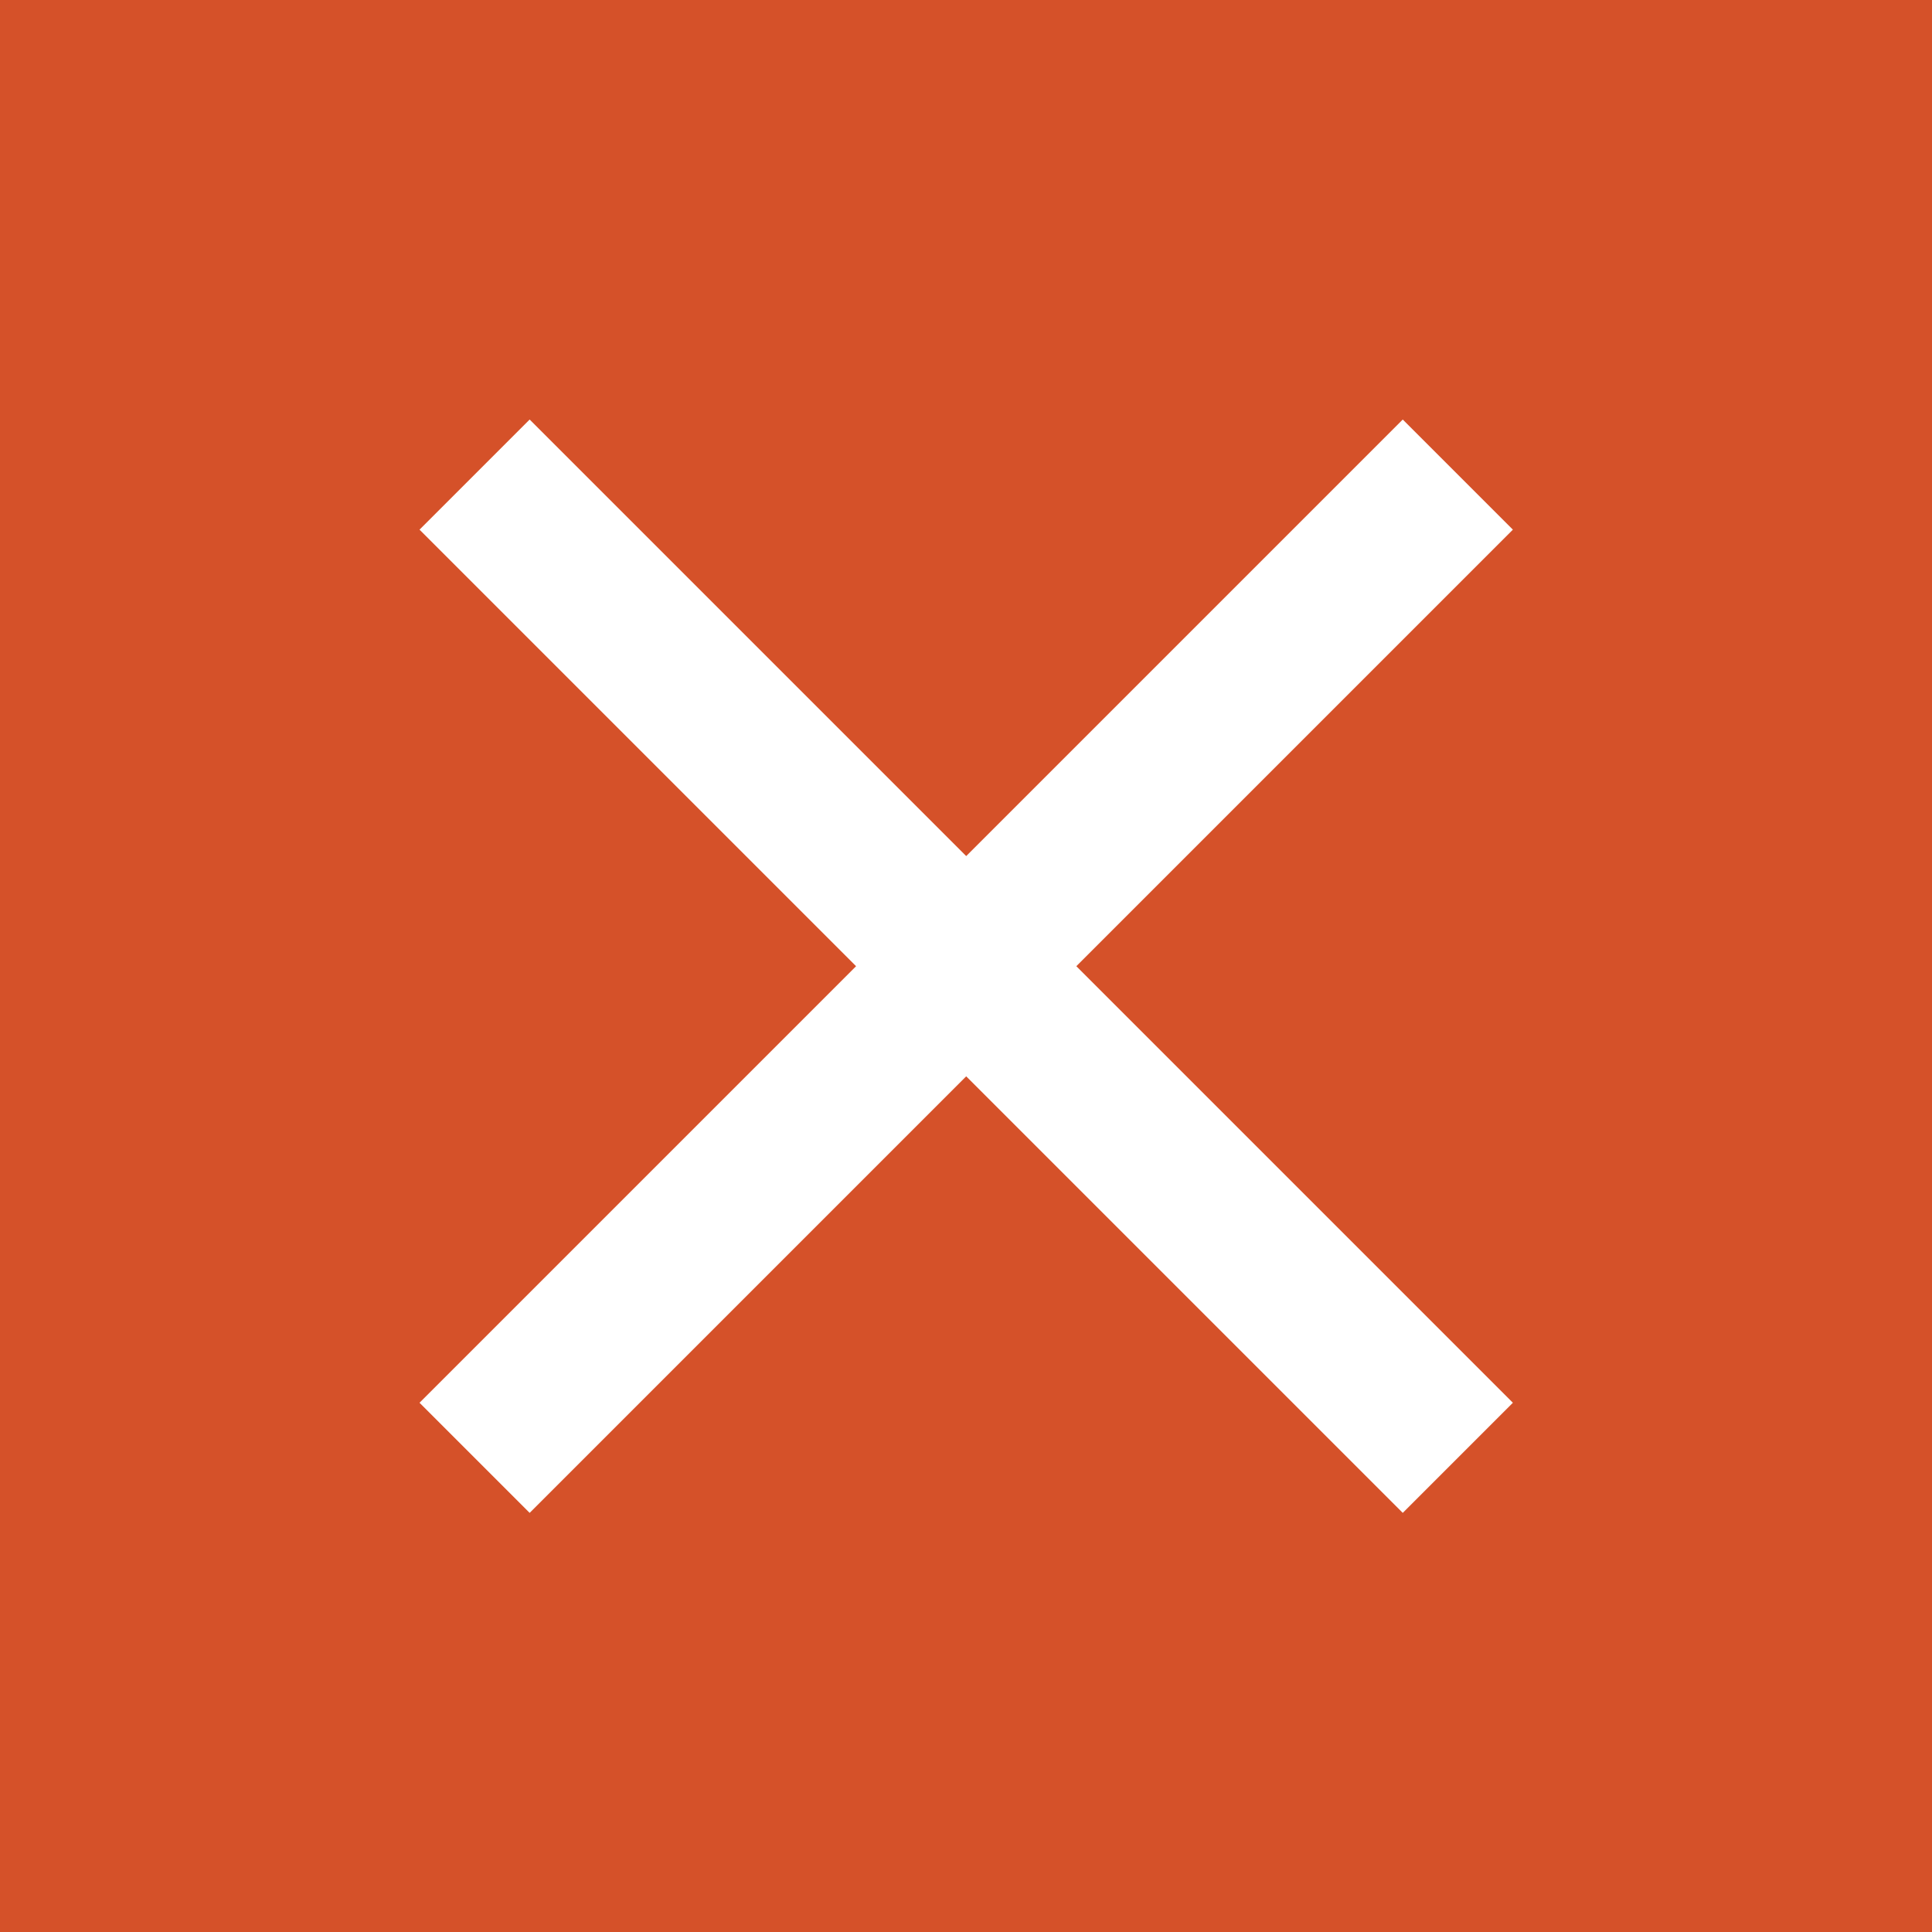 <svg xmlns="http://www.w3.org/2000/svg" width="48" height="48" viewBox="0 0 48 48">
  <g id="pop-close" transform="translate(2524 2641)">
    <rect id="Rectangle_3" data-name="Rectangle 3" width="48" height="48" transform="translate(-2524 -2641)" fill="#d55129"/>
    <path id="Path_76067" data-name="Path 76067" d="M0,0H30.01V30.01H0Z" transform="translate(-2515 -2632)" fill="none"/>
    <path id="Path_76068" data-name="Path 76068" d="M32.164,7.736,29.428,5,18.582,15.846,7.736,5,5,7.736,15.846,18.582,5,29.428l2.736,2.736L18.582,21.318,29.428,32.164l2.736-2.736L21.318,18.582Z" transform="translate(-2518.577 -2635.577)" fill="#fff"/>
  </g>
</svg>
